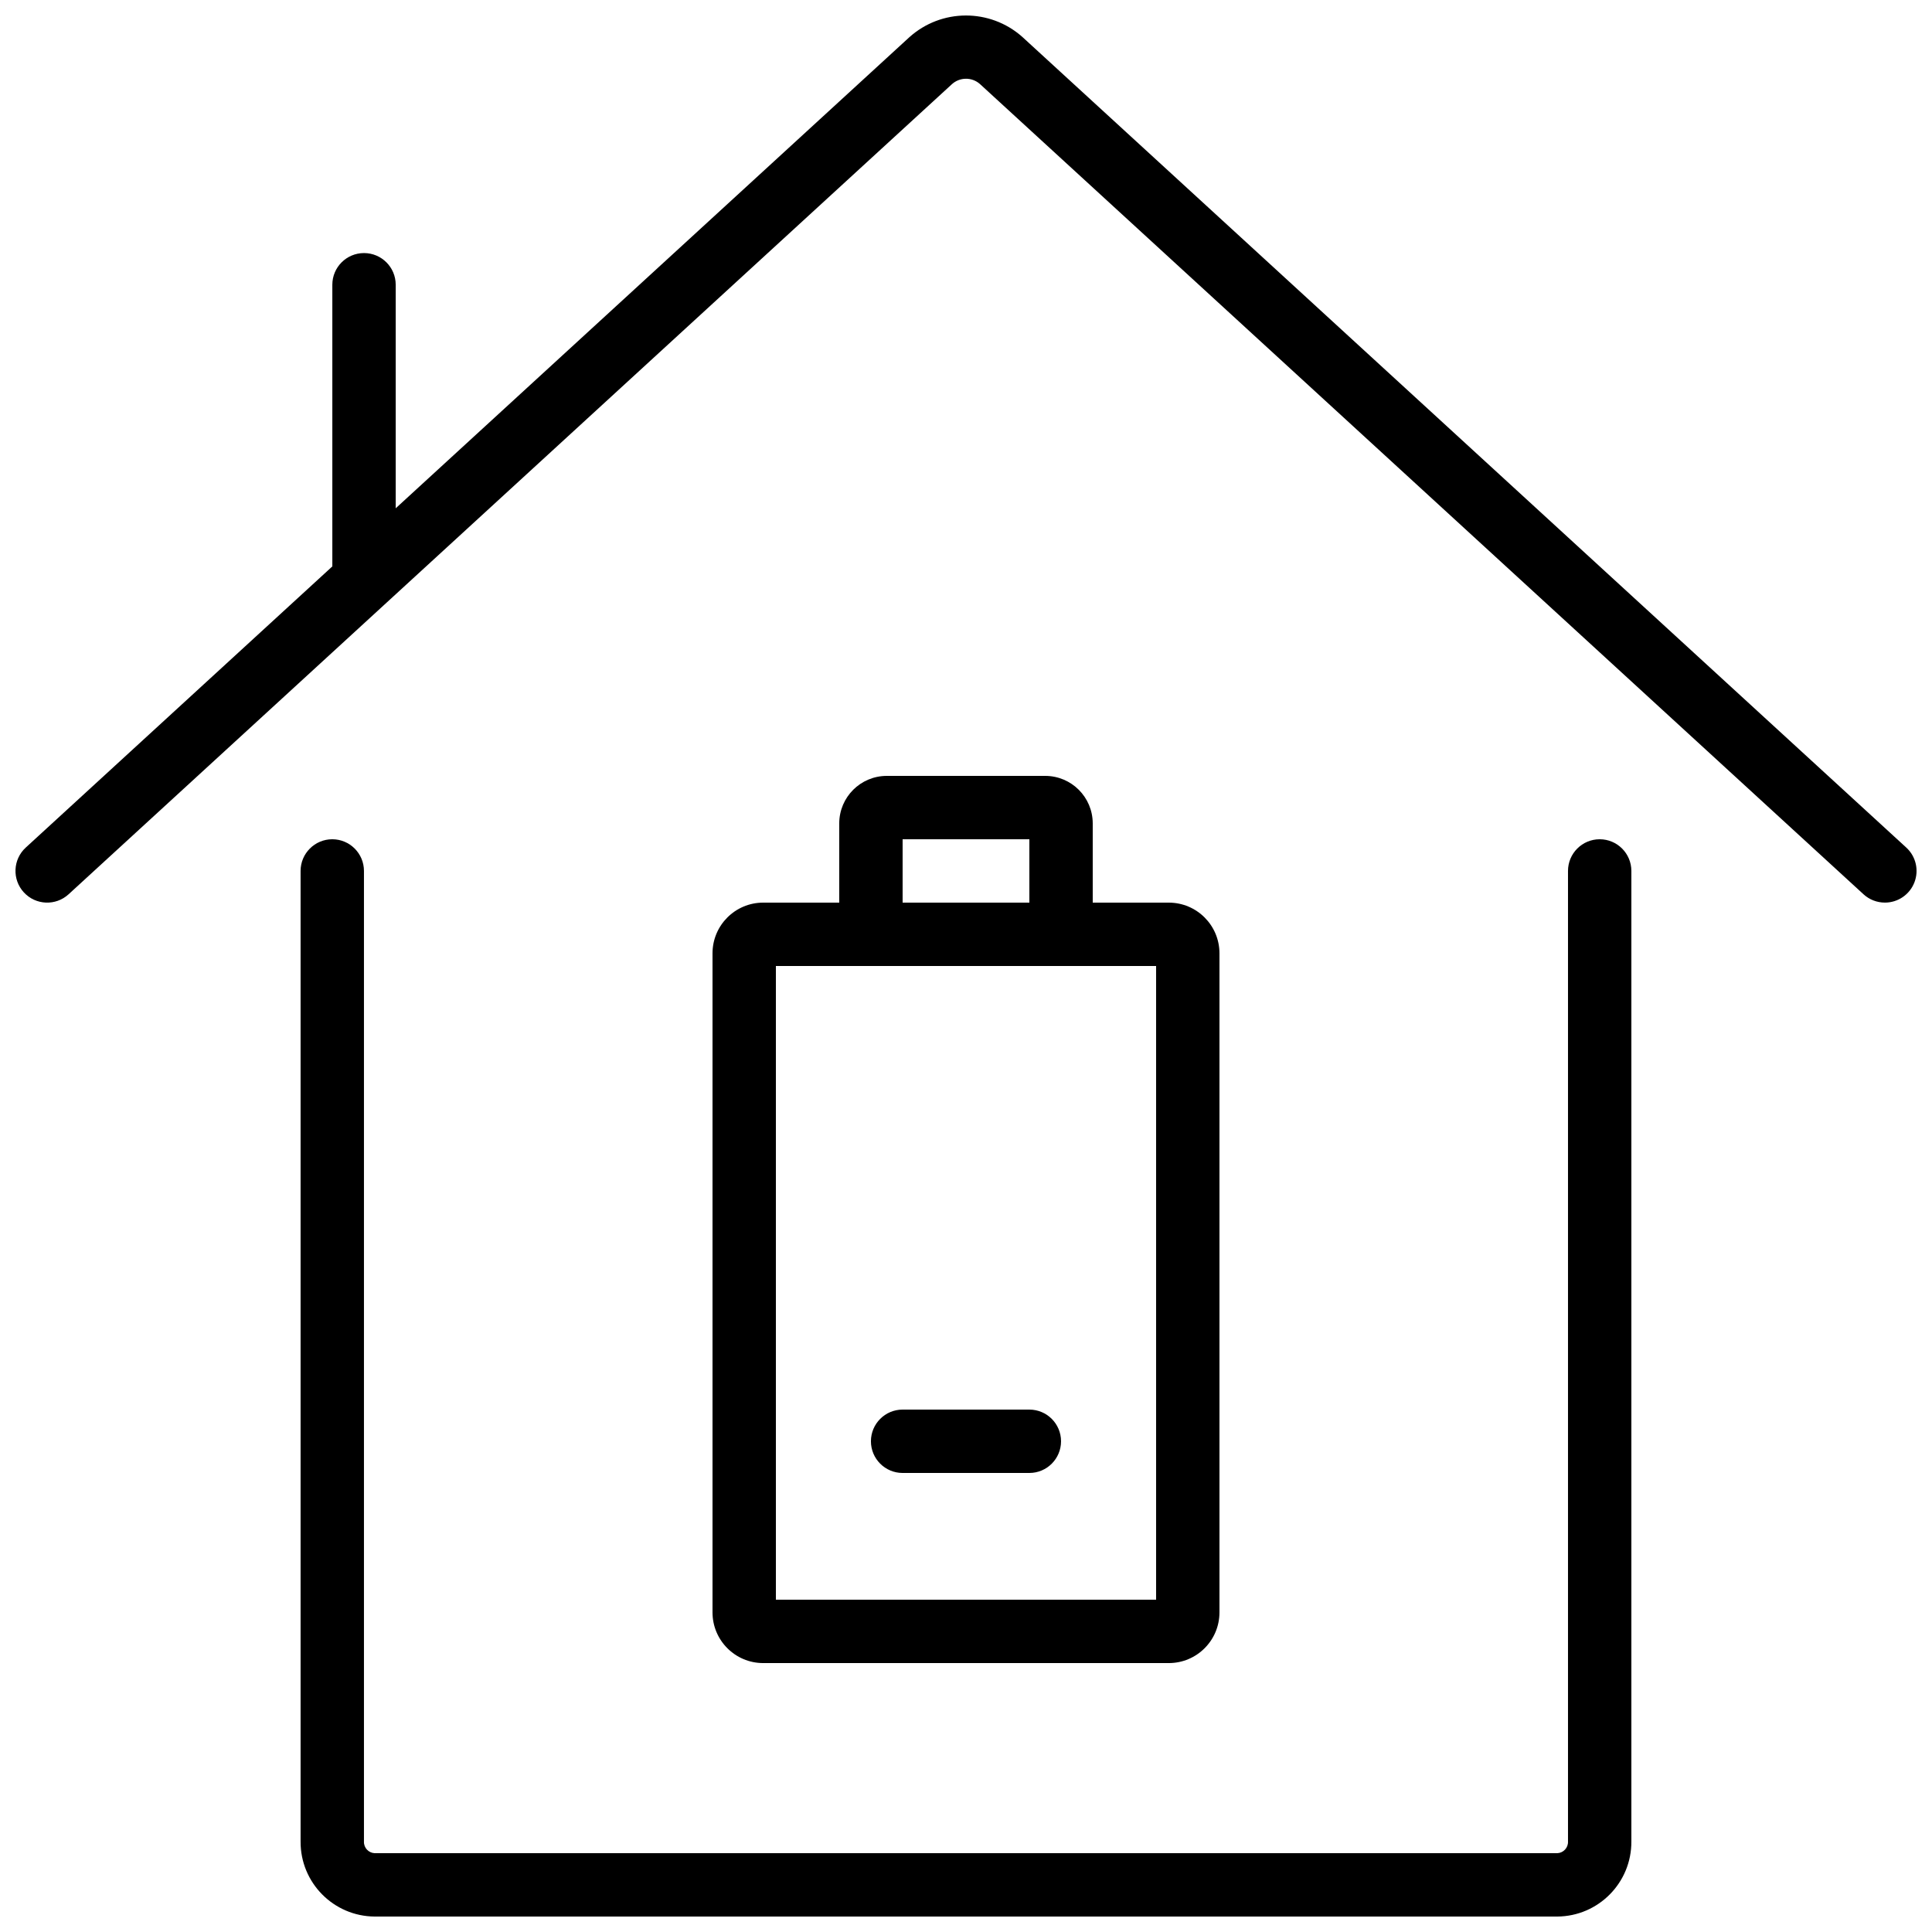 <?xml version="1.0" encoding="UTF-8"?>
<!-- Uploaded to: SVG Repo, www.svgrepo.com, Generator: SVG Repo Mixer Tools -->
<svg width="800px" height="800px" version="1.1" viewBox="144 144 512 512" xmlns="http://www.w3.org/2000/svg">
 <defs>
  <clipPath id="b">
   <path d="m148.09 148.09h503.81v235.91h-503.81z"/>
  </clipPath>
  <clipPath id="a">
   <path d="m223 366h354v285.9h-354z"/>
  </clipPath>
 </defs>
 <g clip-path="url(#b)">
  <path d="m643.51 383.2c3.461 0.004 6.57-2.121 7.824-5.352 1.258-3.227 0.402-6.891-2.148-9.23l-234.3-214.87c-8.555-7.566-21.422-7.512-29.91 0.125l-136.11 124.83v-59.242c0-4.637-3.758-8.395-8.398-8.395-4.637 0-8.395 3.758-8.395 8.395v74.641l-81.25 74.516c-3.414 3.133-3.644 8.445-0.512 11.863 3.137 3.418 8.449 3.648 11.867 0.512l234-214.6c2.094-1.98 5.348-2.035 7.508-0.133l234.16 214.73c1.547 1.422 3.574 2.211 5.676 2.207z"/>
 </g>
 <g clip-path="url(#a)">
  <path d="m576.33 632.03v-257.22c0-4.637-3.758-8.398-8.398-8.398-4.637 0-8.395 3.762-8.395 8.398v257.22c0.066 1.633-1.199 3.008-2.832 3.082h-313.42c-1.633-0.074-2.898-1.449-2.832-3.082v-257.22c0-4.637-3.758-8.398-8.395-8.398s-8.398 3.762-8.398 8.398v257.22c-0.055 10.902 8.723 19.793 19.625 19.875h313.42c10.902-0.082 19.68-8.973 19.625-19.875z"/>
 </g>
 <path d="m421.03 349.62h-42.023c-6.938 0-12.57 5.609-12.598 12.547v21.039h-20.152c-7.418 0-13.434 6.016-13.434 13.438v174.65c0 7.422 6.016 13.438 13.434 13.438h107.48c7.418 0 13.434-6.016 13.434-13.438v-174.65c0-7.422-6.016-13.438-13.434-13.438h-20.152v-21.039c-0.027-6.922-5.633-12.523-12.555-12.547zm-37.828 16.793h33.59v16.793h-33.59zm67.176 33.59v167.93h-100.76v-167.93z"/>
 <path d="m383.2 534.35h33.59c4.637 0 8.395-3.758 8.395-8.398 0-4.637-3.758-8.395-8.395-8.395h-33.59c-4.637 0-8.395 3.758-8.395 8.395 0 4.641 3.758 8.398 8.395 8.398z"/>
</svg>